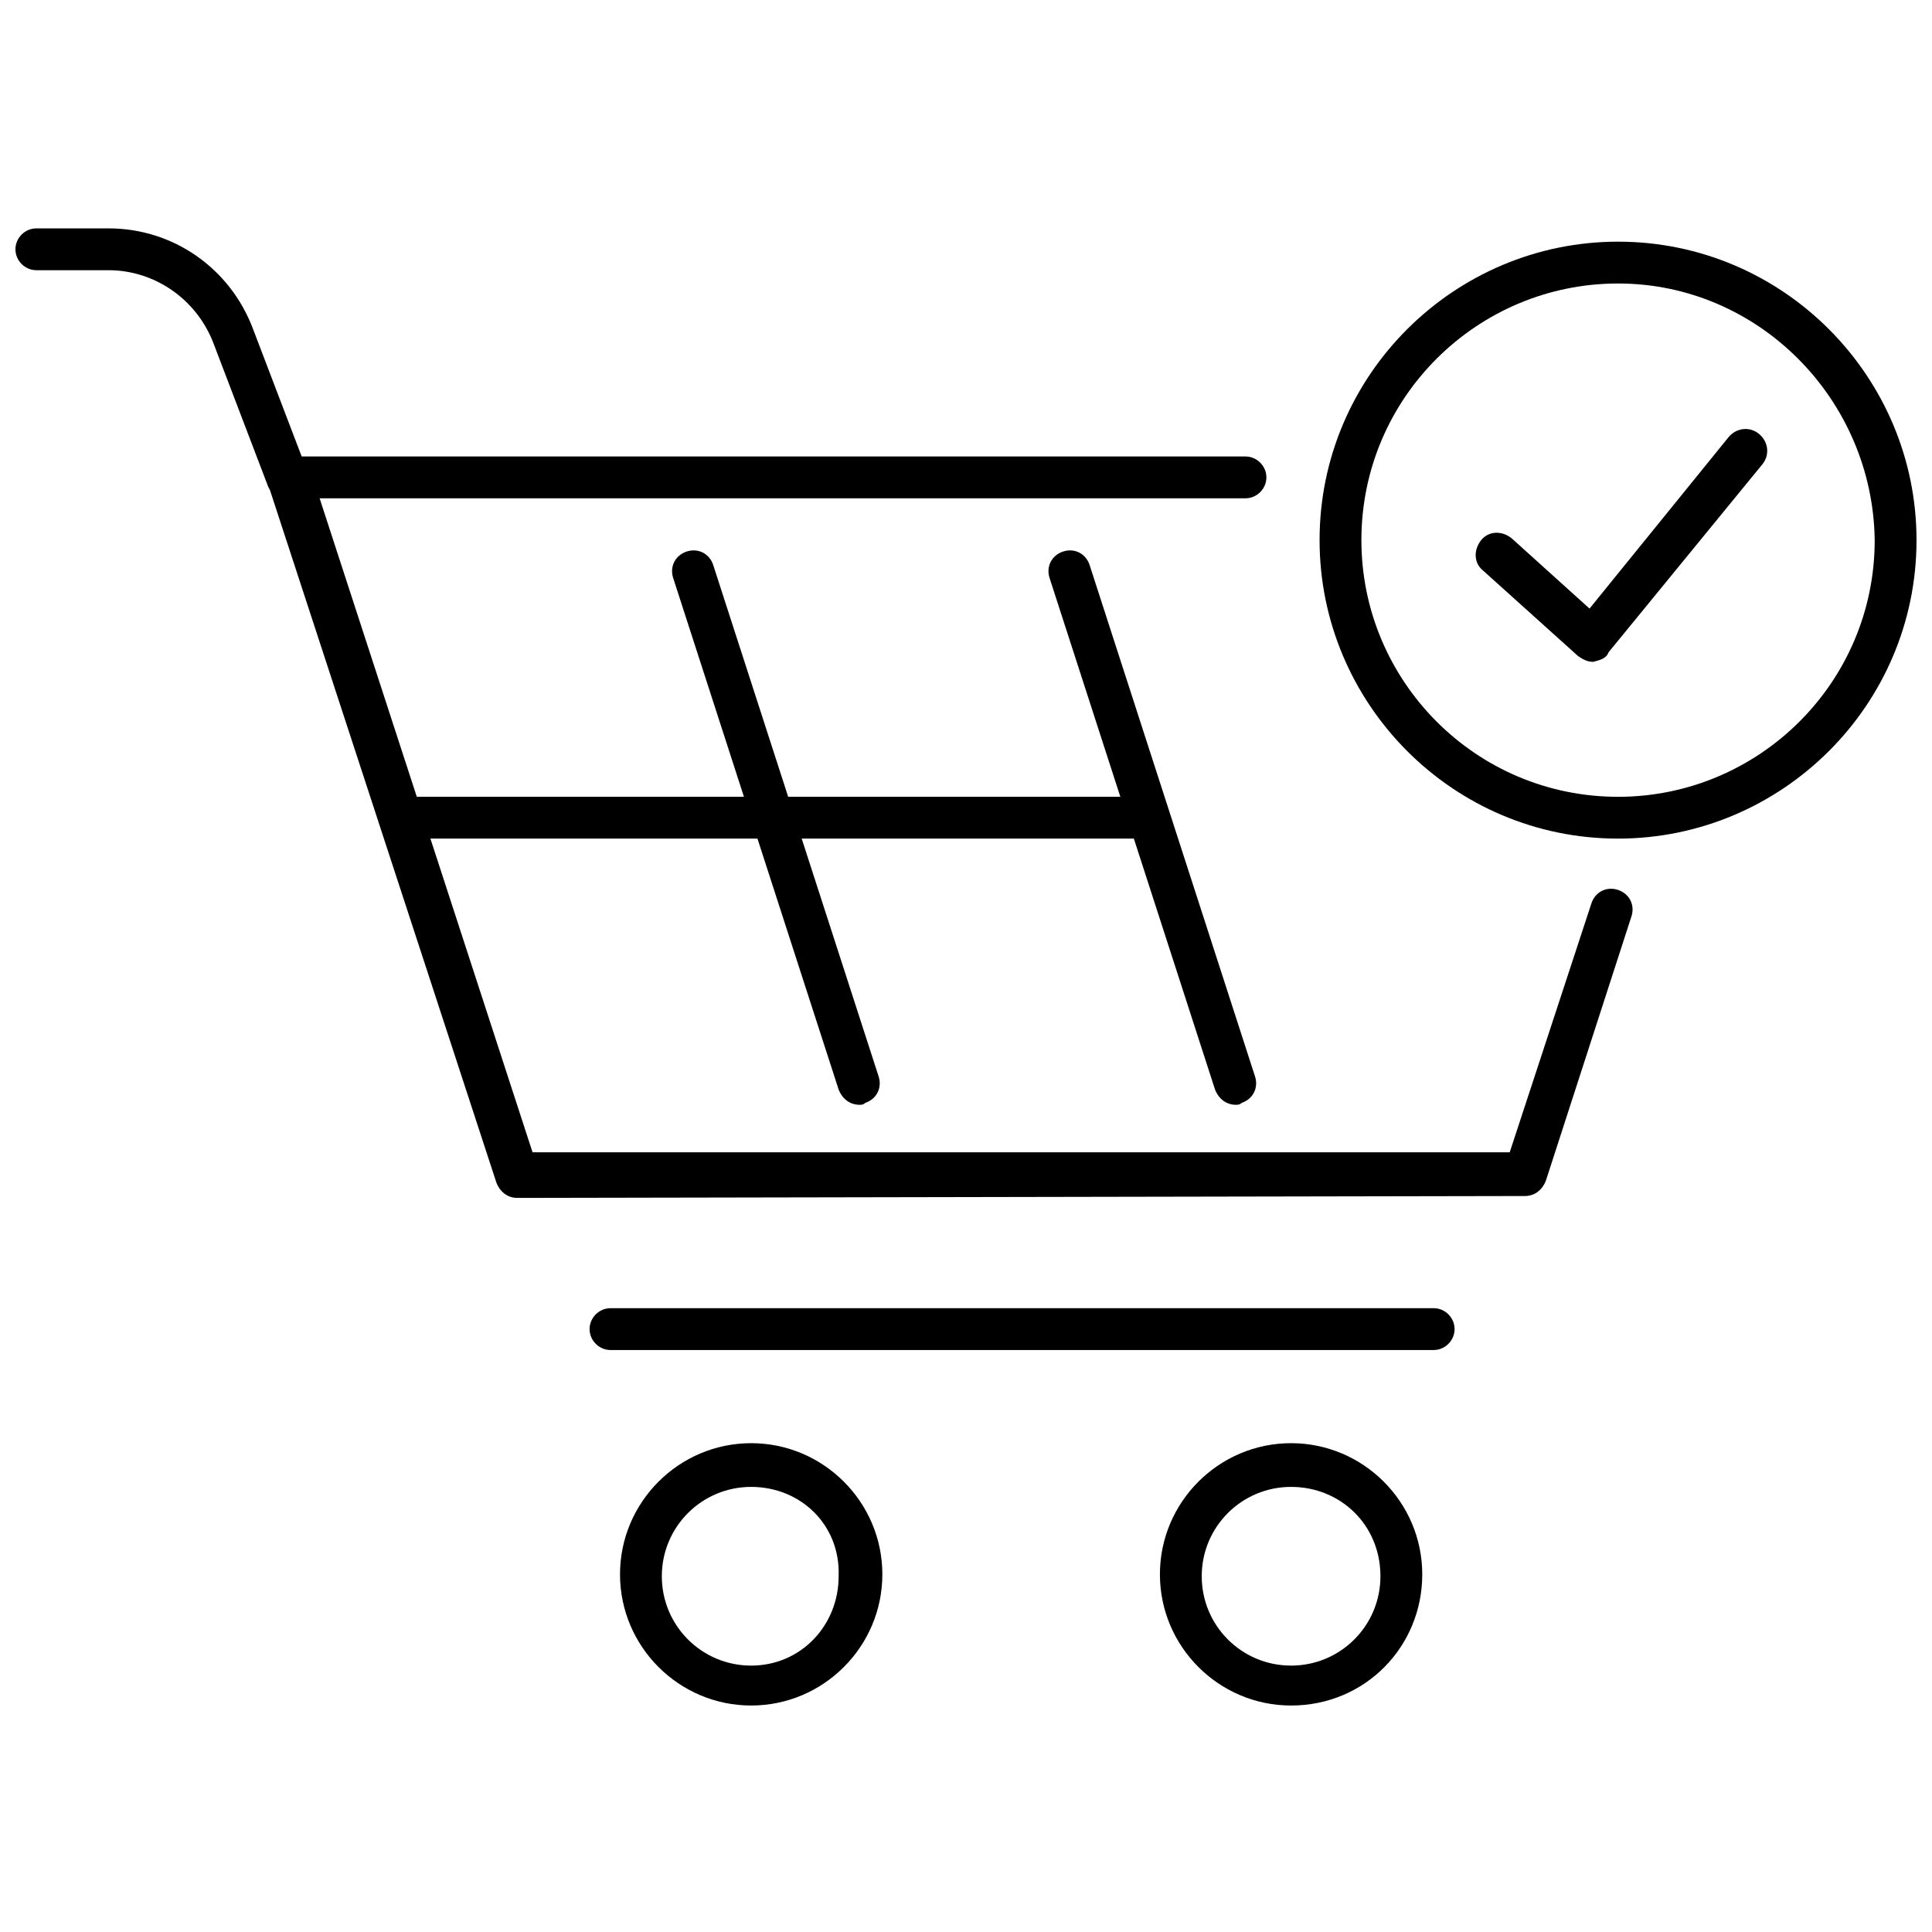<?xml version="1.0" encoding="UTF-8"?>
<!-- Uploaded to: ICON Repo, www.svgrepo.com, Generator: ICON Repo Mixer Tools -->
<svg width="800px" height="800px" version="1.1" viewBox="144 144 512 512" xmlns="http://www.w3.org/2000/svg">
 <defs>
  <clipPath id="b">
   <path d="m148.09 204h77.906v74h-77.906z"/>
  </clipPath>
  <clipPath id="a">
   <path d="m493 208h158.9v159h-158.9z"/>
  </clipPath>
 </defs>
 <path d="m281.1 461.46c-2.519 0-4.535-1.512-5.543-4.031l-60.457-184.9c-0.504-1.512-0.504-3.527 1.008-5.039 1.008-1.512 3.023-2.519 4.535-2.519h253.42c3.023 0 5.543 2.519 5.543 5.543 0 3.023-2.519 5.543-5.543 5.543h-245.36l56.426 173.31h258.96l21.664-66c1.008-3.023 4.031-4.535 7.055-3.527 3.023 1.008 4.535 4.031 3.527 7.055l-22.672 70.031c-1.008 2.519-3.023 4.031-5.543 4.031z"/>
 <g clip-path="url(#b)">
  <path d="m220.64 276.57c-2.519 0-4.535-1.512-5.543-3.527l-14.609-38.289c-4.535-11.586-15.617-19.145-27.711-19.145h-19.141c-3.023 0-5.543-2.519-5.543-5.543s2.519-5.543 5.543-5.543h19.145c17.129 0 32.242 10.578 38.289 26.703l14.609 38.289c1.008 3.023-0.504 6.047-3.527 7.559 0-0.504-0.504-0.504-1.512-0.504z"/>
 </g>
 <path d="m343.07 595.98c-19.145 0-34.762-15.617-34.762-34.762s15.617-34.762 34.762-34.762c19.145 0 34.762 15.617 34.762 34.762 0.004 19.145-15.617 34.762-34.762 34.762zm0-57.938c-13.098 0-23.68 10.578-23.68 23.68 0 13.098 10.578 23.68 23.68 23.68 13.098 0 23.176-10.578 23.176-23.68 0.504-13.605-10.074-23.68-23.176-23.68z"/>
 <path d="m486.15 595.98c-19.145 0-34.762-15.617-34.762-34.762s15.617-34.762 34.762-34.762c19.145 0 34.762 15.617 34.762 34.762 0.004 19.145-15.113 34.762-34.762 34.762zm0-57.938c-13.098 0-23.68 10.578-23.68 23.68 0 13.098 10.578 23.68 23.68 23.68 13.098 0 23.68-10.578 23.68-23.68 0-13.605-10.578-23.68-23.68-23.68z"/>
 <path d="m523.94 501.77h-218.15c-3.023 0-5.543-2.519-5.543-5.543 0-3.023 2.519-5.543 5.543-5.543h218.15c3.023 0 5.543 2.519 5.543 5.543 0 3.023-2.519 5.543-5.539 5.543z"/>
 <g clip-path="url(#a)">
  <path d="m572.8 366.24c-43.832 0-79.098-35.77-79.098-79.098 0-43.832 35.77-79.098 79.098-79.098 43.832 0 79.098 35.77 79.098 79.098 0 43.832-35.77 79.098-79.098 79.098zm0-147.11c-37.281 0-68.016 30.23-68.016 68.016 0 37.281 30.23 68.016 68.016 68.016 37.281 0 68.016-30.23 68.016-68.016-0.504-37.285-30.734-68.016-68.016-68.016z"/>
 </g>
 <path d="m566.25 319.39c-1.512 0-2.519-0.504-4.031-1.512l-25.191-22.672c-2.519-2.016-2.519-5.543-0.504-8.062s5.543-2.519 8.062-0.504l20.656 18.641 36.777-45.344c2.016-2.519 5.543-3.023 8.062-1.008 2.519 2.016 3.023 5.543 1.008 8.062l-40.809 49.879c-0.504 1.512-2.016 2.016-4.031 2.519z"/>
 <path d="m448.87 366.24h-199c-3.023 0-5.543-2.519-5.543-5.543 0-3.023 2.519-5.543 5.543-5.543h198.5c3.023 0 5.543 2.519 5.543 5.543 0.504 3.023-2.016 5.543-5.039 5.543z"/>
 <path d="m471.54 436.78c-2.519 0-4.535-1.512-5.543-4.031l-43.832-135.52c-1.008-3.023 0.504-6.047 3.527-7.055 3.023-1.008 6.047 0.504 7.055 3.527l43.832 135.52c1.008 3.023-0.504 6.047-3.527 7.055-0.504 0.504-1.008 0.504-1.512 0.504z"/>
 <path d="m371.79 436.78c-2.519 0-4.535-1.512-5.543-4.031l-43.832-135.52c-1.008-3.023 0.504-6.047 3.527-7.055 3.023-1.008 6.047 0.504 7.055 3.527l43.832 135.52c1.008 3.023-0.504 6.047-3.527 7.055-0.504 0.504-1.008 0.504-1.512 0.504z"/>
</svg>